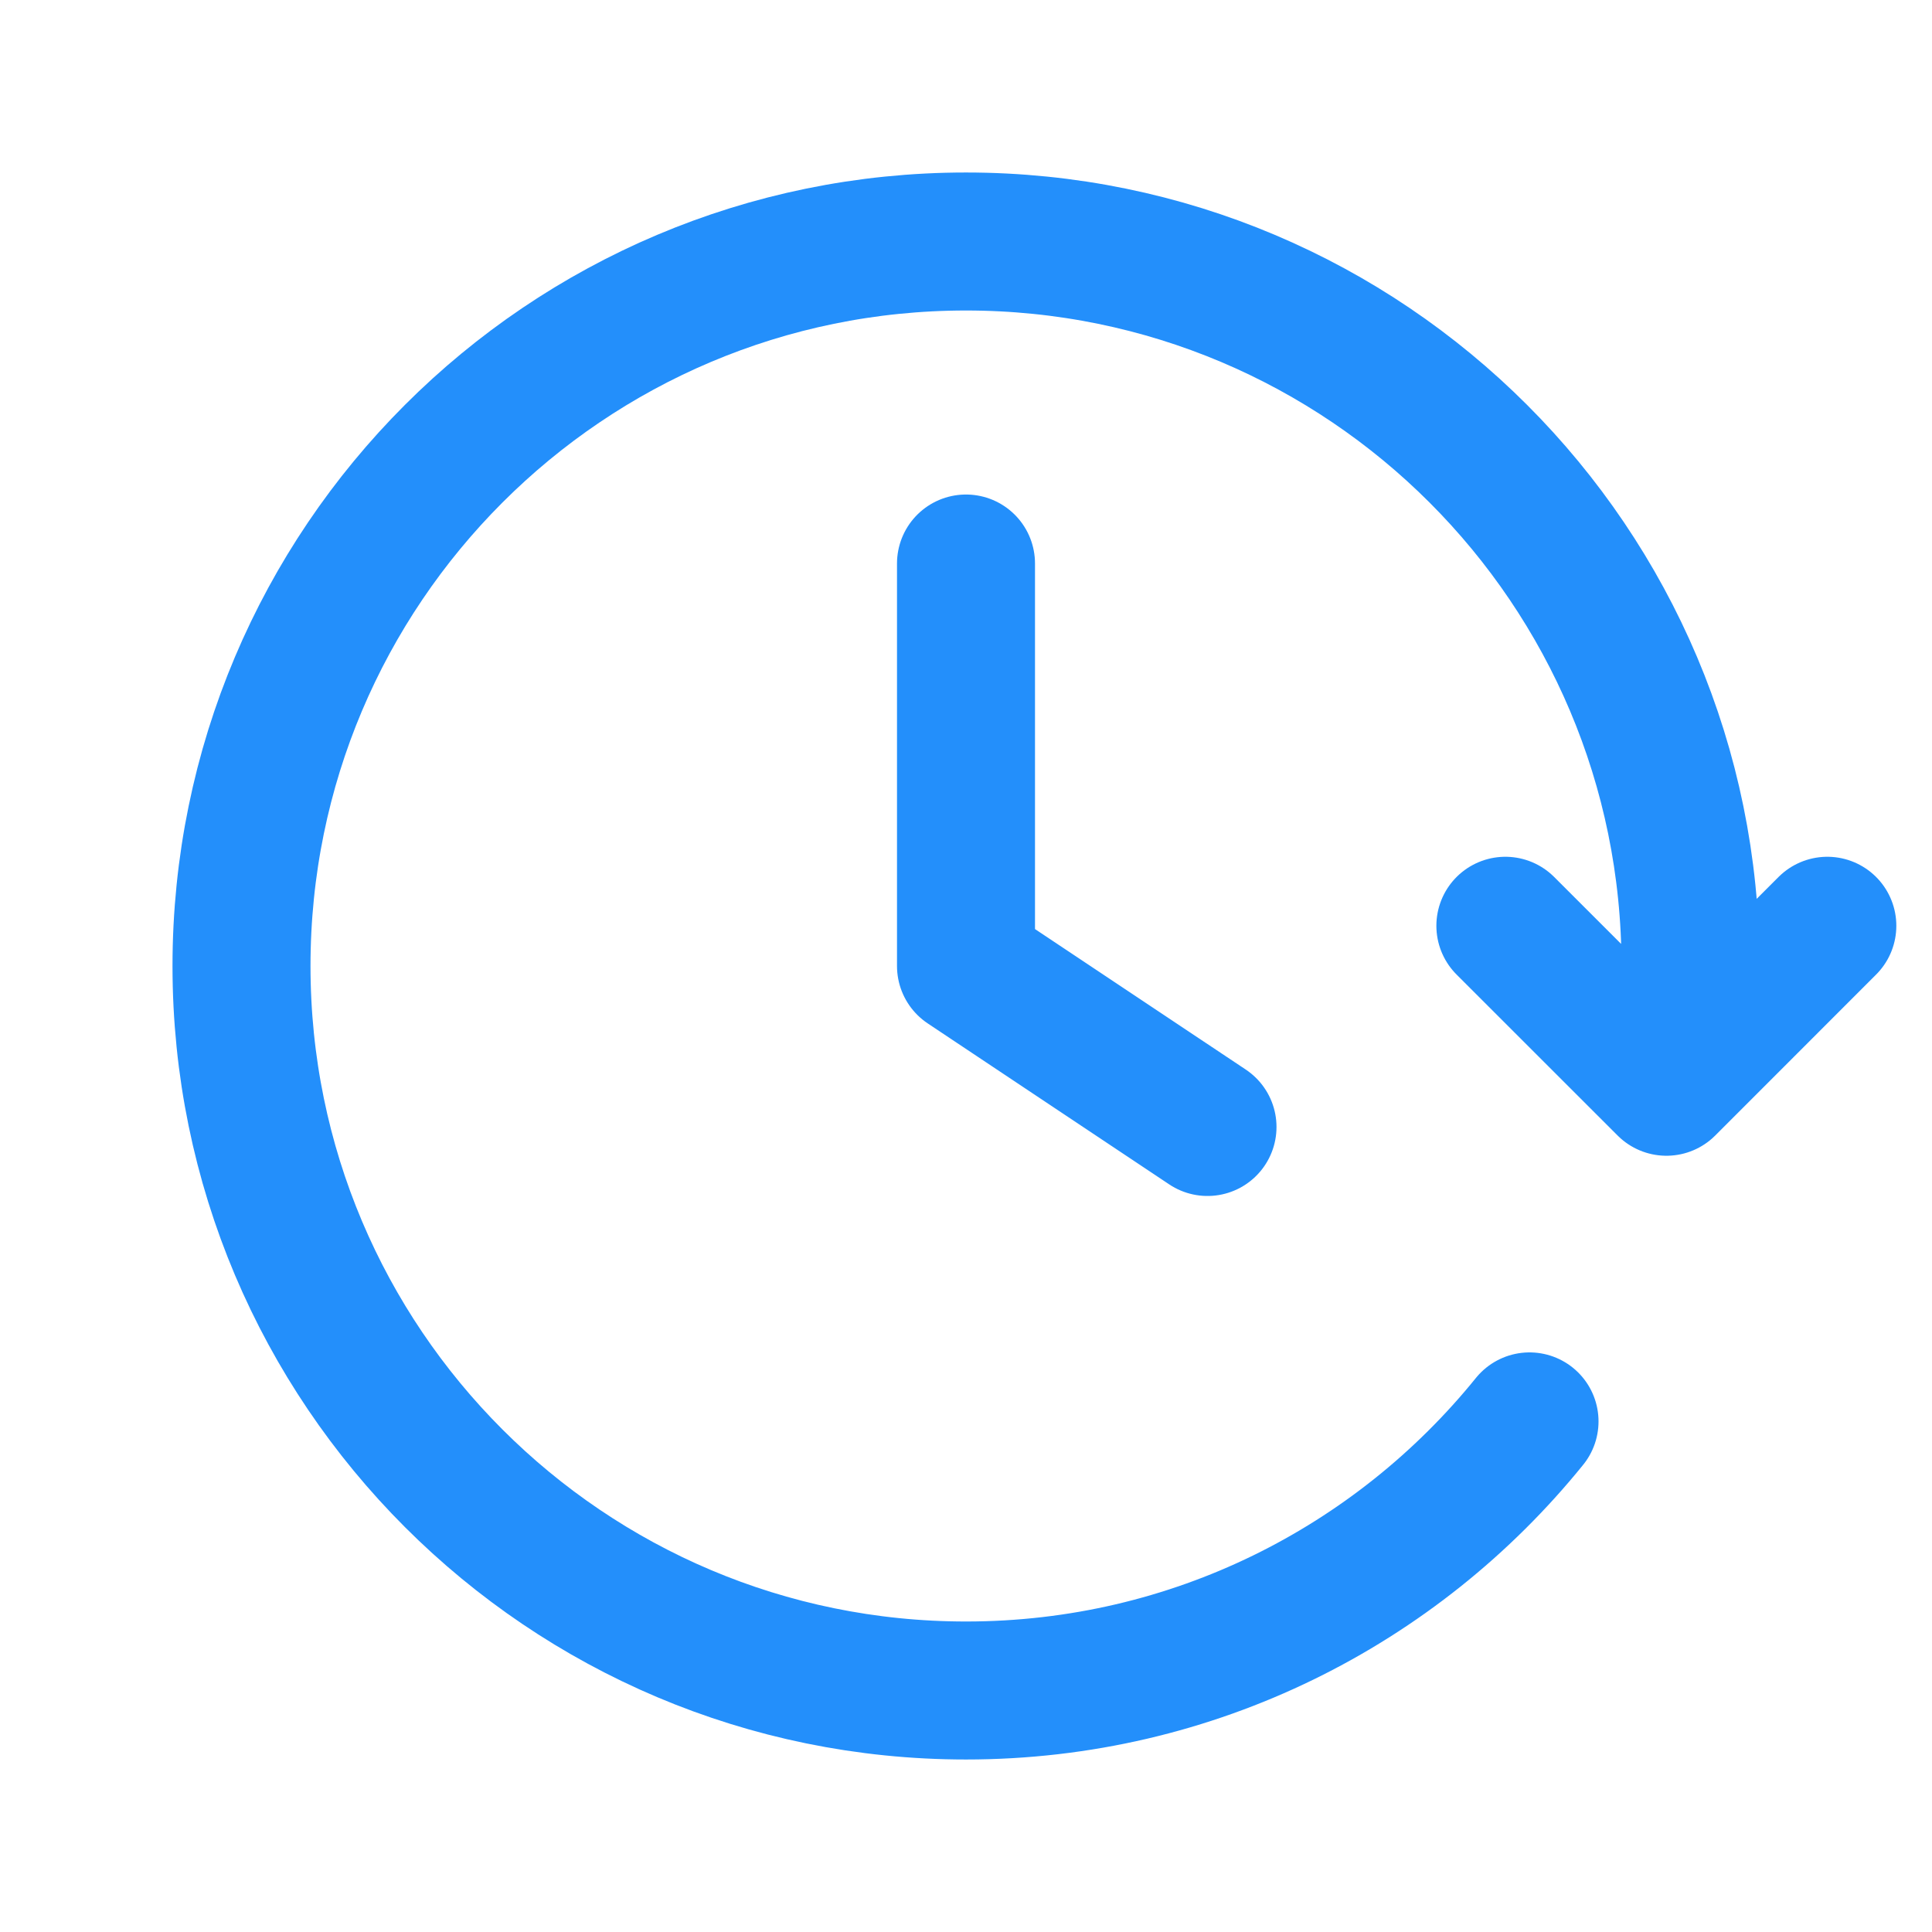<?xml version="1.0" encoding="UTF-8"?>
<svg xmlns="http://www.w3.org/2000/svg" width="28" height="28" viewBox="0 0 28 28" fill="none">
  <g id="clock-fast-forward">
    <path id="Icon" d="M26.483 13.417L24.151 15.75L21.817 13.417M24.436 15.167C24.478 14.784 24.5 14.394 24.5 14C24.5 8.201 19.799 3.5 14 3.5C8.201 3.5 3.5 8.201 3.5 14C3.5 19.799 8.201 24.5 14 24.5C17.299 24.5 20.242 22.979 22.167 20.6M14 8.167V14L17.5 16.333" stroke="#238FFB" stroke-width="2" stroke-linecap="round" stroke-linejoin="round"></path>
  </g>
</svg>
